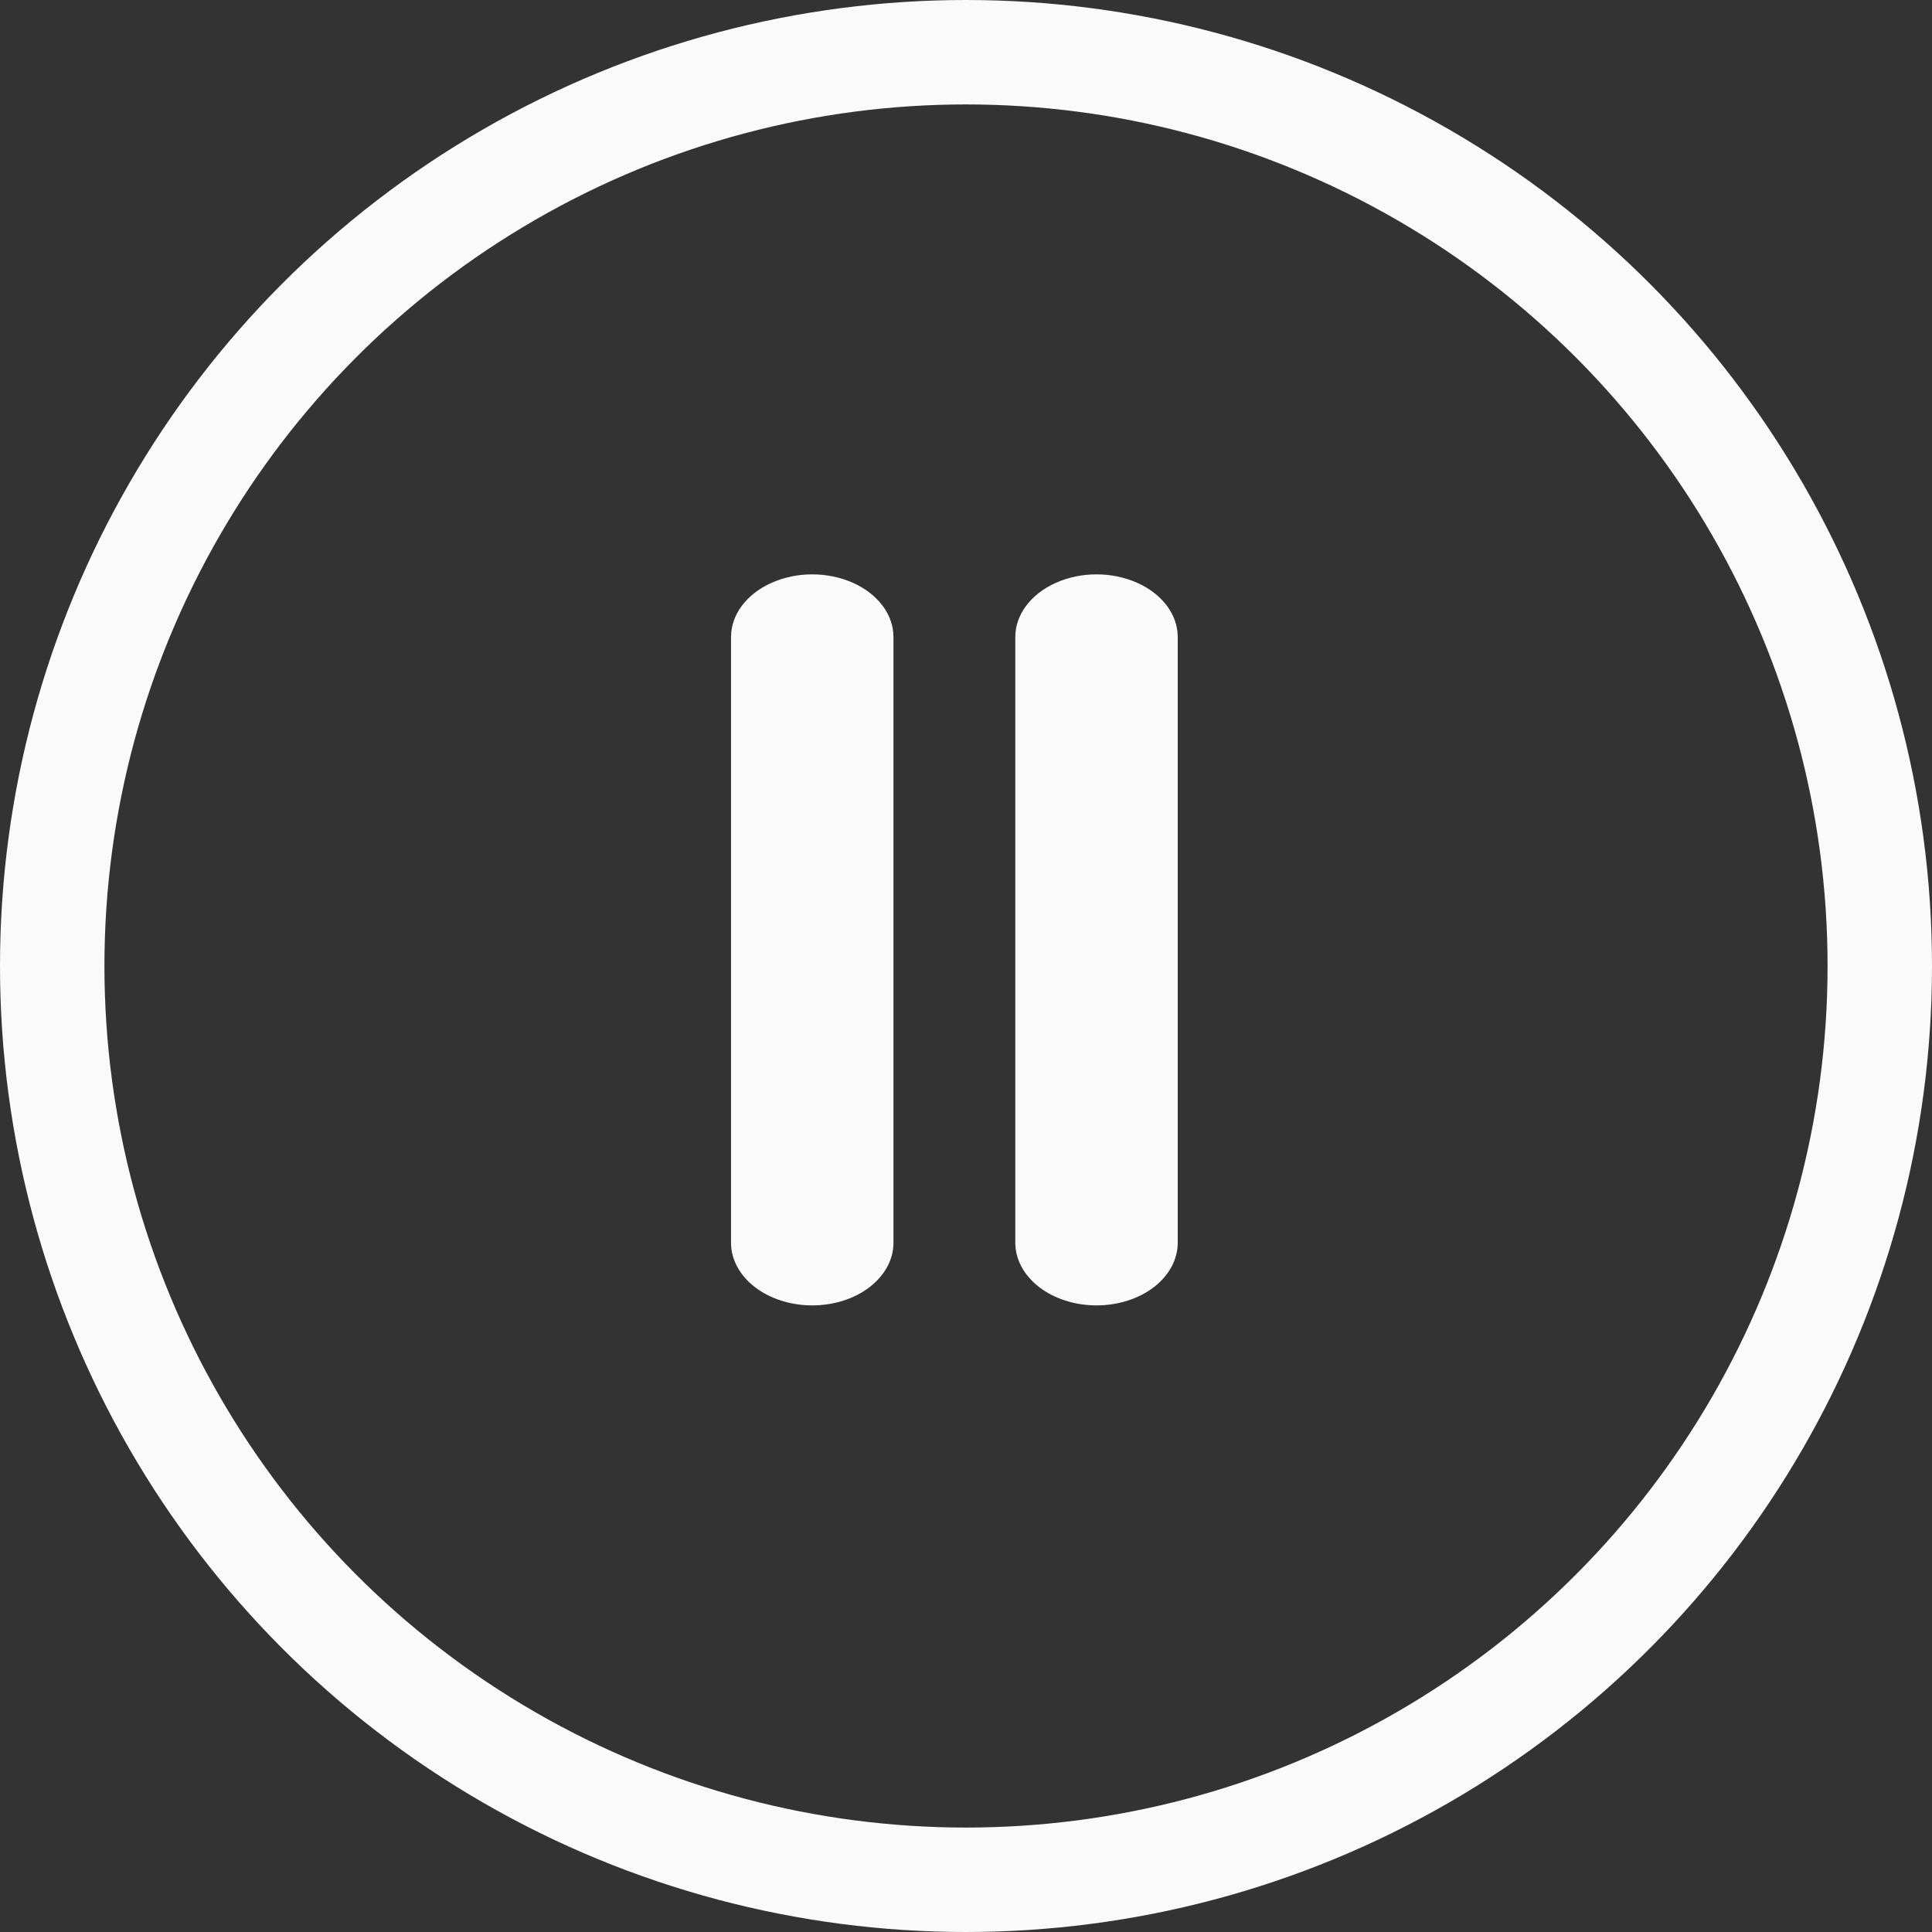 <svg width="37" height="37" viewBox="0 0 37 37" fill="none" xmlns="http://www.w3.org/2000/svg">
<rect x="0" y="0" width="37" height="37" fill="#333333" stroke="none"/>
<path d="M15.556 25C15.143 25 14.747 24.873 14.455 24.648C14.163 24.422 13.999 24.116 14 23.798V12.2C14 11.772 14.296 11.375 14.778 11.161C15.259 10.946 15.852 10.946 16.333 11.161C16.815 11.375 17.111 11.772 17.111 12.2V23.798C17.112 24.116 16.948 24.422 16.656 24.648C16.365 24.873 15.969 25 15.556 25H15.556Z" fill="#FAFAFA"/>
<path d="M21 25C20.587 25 20.191 24.873 19.899 24.648C19.607 24.422 19.444 24.116 19.444 23.798V12.2C19.444 11.772 19.741 11.375 20.222 11.161C20.703 10.946 21.296 10.946 21.778 11.161C22.259 11.375 22.555 11.772 22.555 12.2V23.798C22.556 24.116 22.392 24.422 22.101 24.648C21.809 24.873 21.413 25 21 25Z" fill="#FAFAFA"/>
<circle cx="18.5" cy="18.5" r="17.5" stroke="#FAFAFA" stroke-width="2"/>
</svg>
